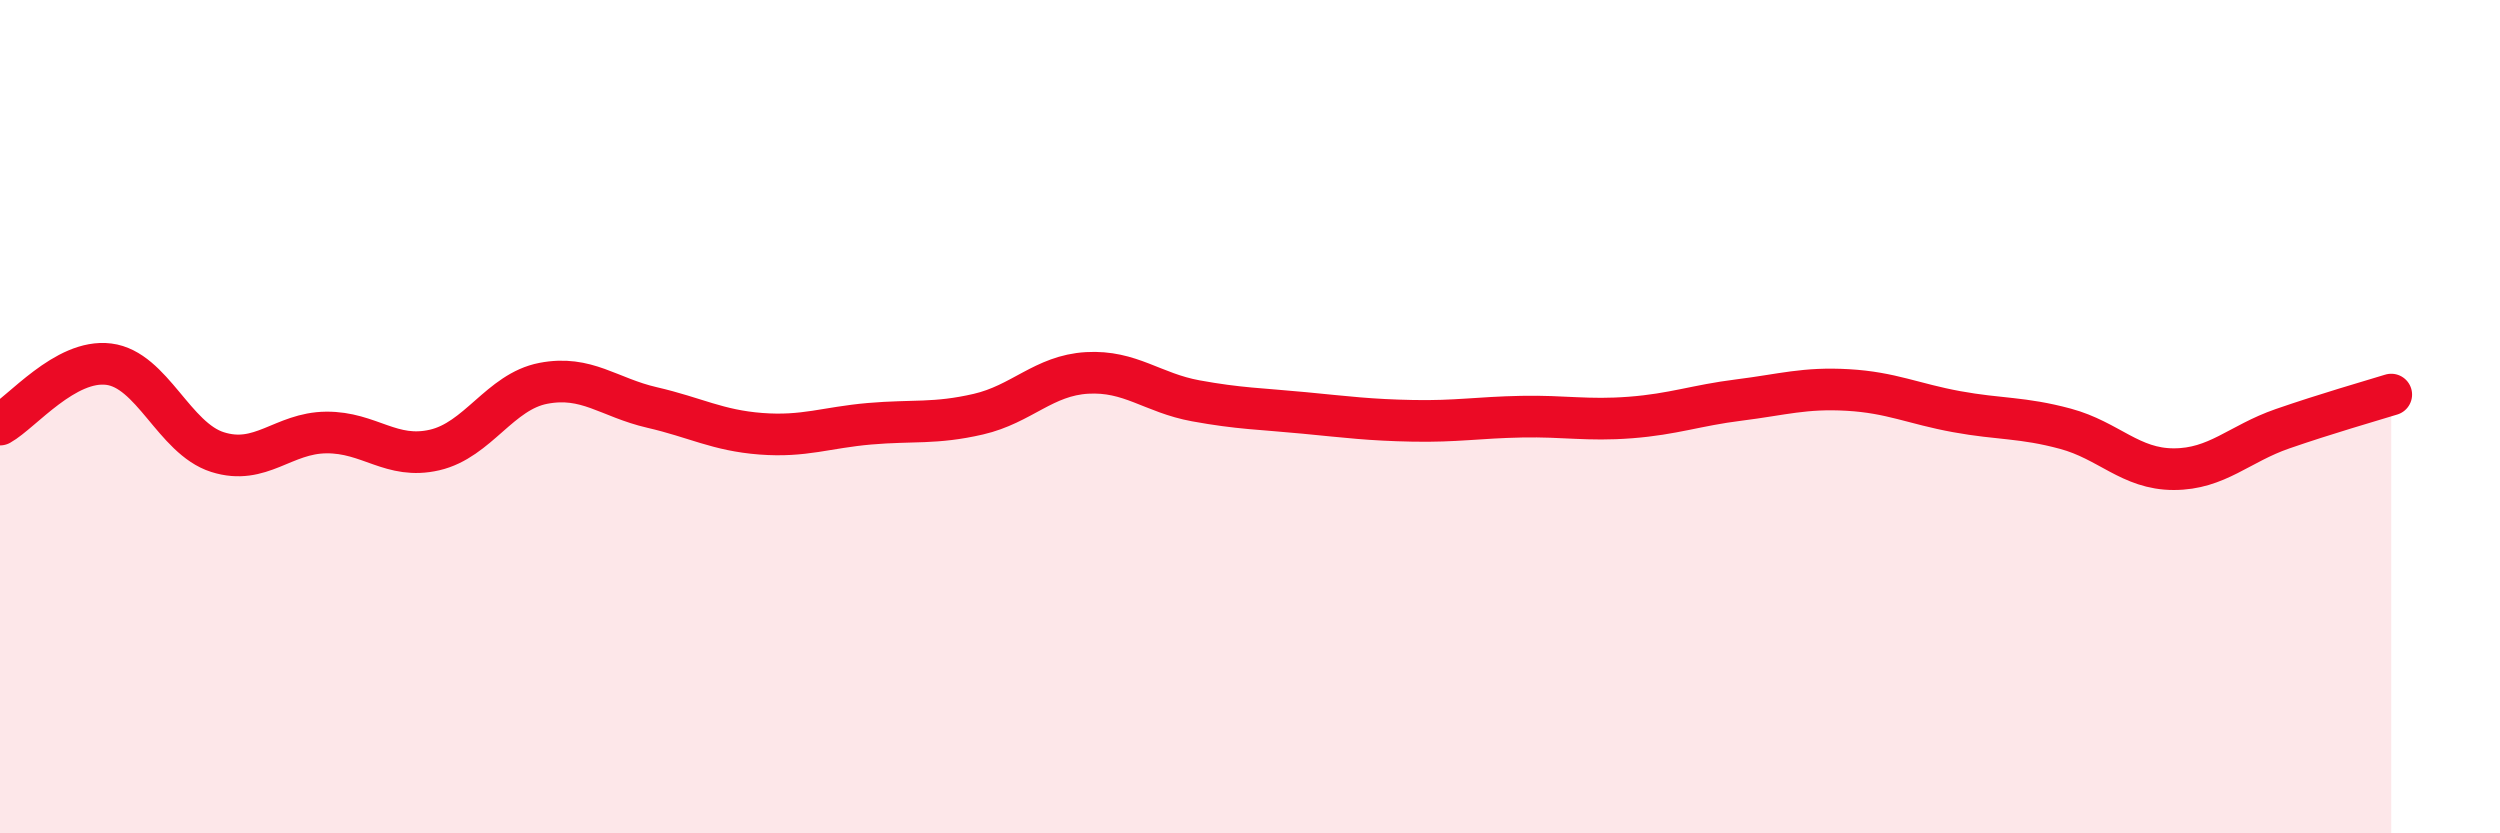 
    <svg width="60" height="20" viewBox="0 0 60 20" xmlns="http://www.w3.org/2000/svg">
      <path
        d="M 0,10.19 C 0.52,9.9 1.57,8.61 2.61,8.74 C 3.65,8.87 4.18,10.52 5.22,10.85 C 6.26,11.18 6.79,10.39 7.83,10.38 C 8.87,10.37 9.39,11.04 10.43,10.8 C 11.47,10.56 12,9.4 13.04,9.2 C 14.08,9 14.61,9.54 15.65,9.78 C 16.69,10.02 17.22,10.33 18.26,10.41 C 19.3,10.49 19.83,10.26 20.87,10.17 C 21.91,10.08 22.44,10.18 23.48,9.94 C 24.52,9.7 25.05,9.01 26.09,8.95 C 27.13,8.89 27.66,9.43 28.7,9.62 C 29.74,9.81 30.26,9.81 31.3,9.91 C 32.34,10.01 32.87,10.08 33.91,10.1 C 34.95,10.12 35.48,10.02 36.52,10 C 37.56,9.98 38.09,10.1 39.13,10.02 C 40.17,9.94 40.7,9.73 41.74,9.6 C 42.78,9.47 43.31,9.3 44.35,9.36 C 45.39,9.42 45.92,9.69 46.96,9.88 C 48,10.07 48.53,10.01 49.57,10.29 C 50.61,10.57 51.13,11.26 52.17,11.26 C 53.21,11.26 53.74,10.65 54.78,10.29 C 55.82,9.93 56.87,9.63 57.39,9.47L57.39 20L0 20Z"
        fill="#EB0A25"
        opacity="0.1"
        stroke-linecap="round"
        stroke-linejoin="round"
      />
      <path
        d="M 0,10.19 C 0.52,9.9 1.57,8.61 2.61,8.74 C 3.65,8.87 4.18,10.52 5.22,10.85 C 6.26,11.18 6.79,10.39 7.83,10.38 C 8.87,10.37 9.39,11.04 10.43,10.8 C 11.47,10.56 12,9.4 13.04,9.2 C 14.08,9 14.61,9.54 15.65,9.78 C 16.69,10.02 17.22,10.33 18.26,10.41 C 19.3,10.49 19.83,10.26 20.87,10.17 C 21.91,10.08 22.44,10.18 23.48,9.94 C 24.52,9.7 25.05,9.01 26.09,8.95 C 27.13,8.89 27.66,9.43 28.7,9.62 C 29.74,9.81 30.26,9.81 31.3,9.91 C 32.34,10.01 32.87,10.08 33.91,10.1 C 34.95,10.12 35.48,10.02 36.52,10 C 37.56,9.98 38.09,10.1 39.13,10.02 C 40.17,9.94 40.7,9.73 41.74,9.6 C 42.78,9.47 43.31,9.3 44.35,9.36 C 45.39,9.42 45.92,9.69 46.96,9.88 C 48,10.07 48.53,10.01 49.57,10.29 C 50.61,10.57 51.13,11.26 52.17,11.26 C 53.21,11.26 53.74,10.65 54.78,10.29 C 55.82,9.93 56.87,9.63 57.39,9.47"
        stroke="#EB0A25"
        stroke-width="1"
        fill="none"
        stroke-linecap="round"
        stroke-linejoin="round"
      />
    </svg>
  